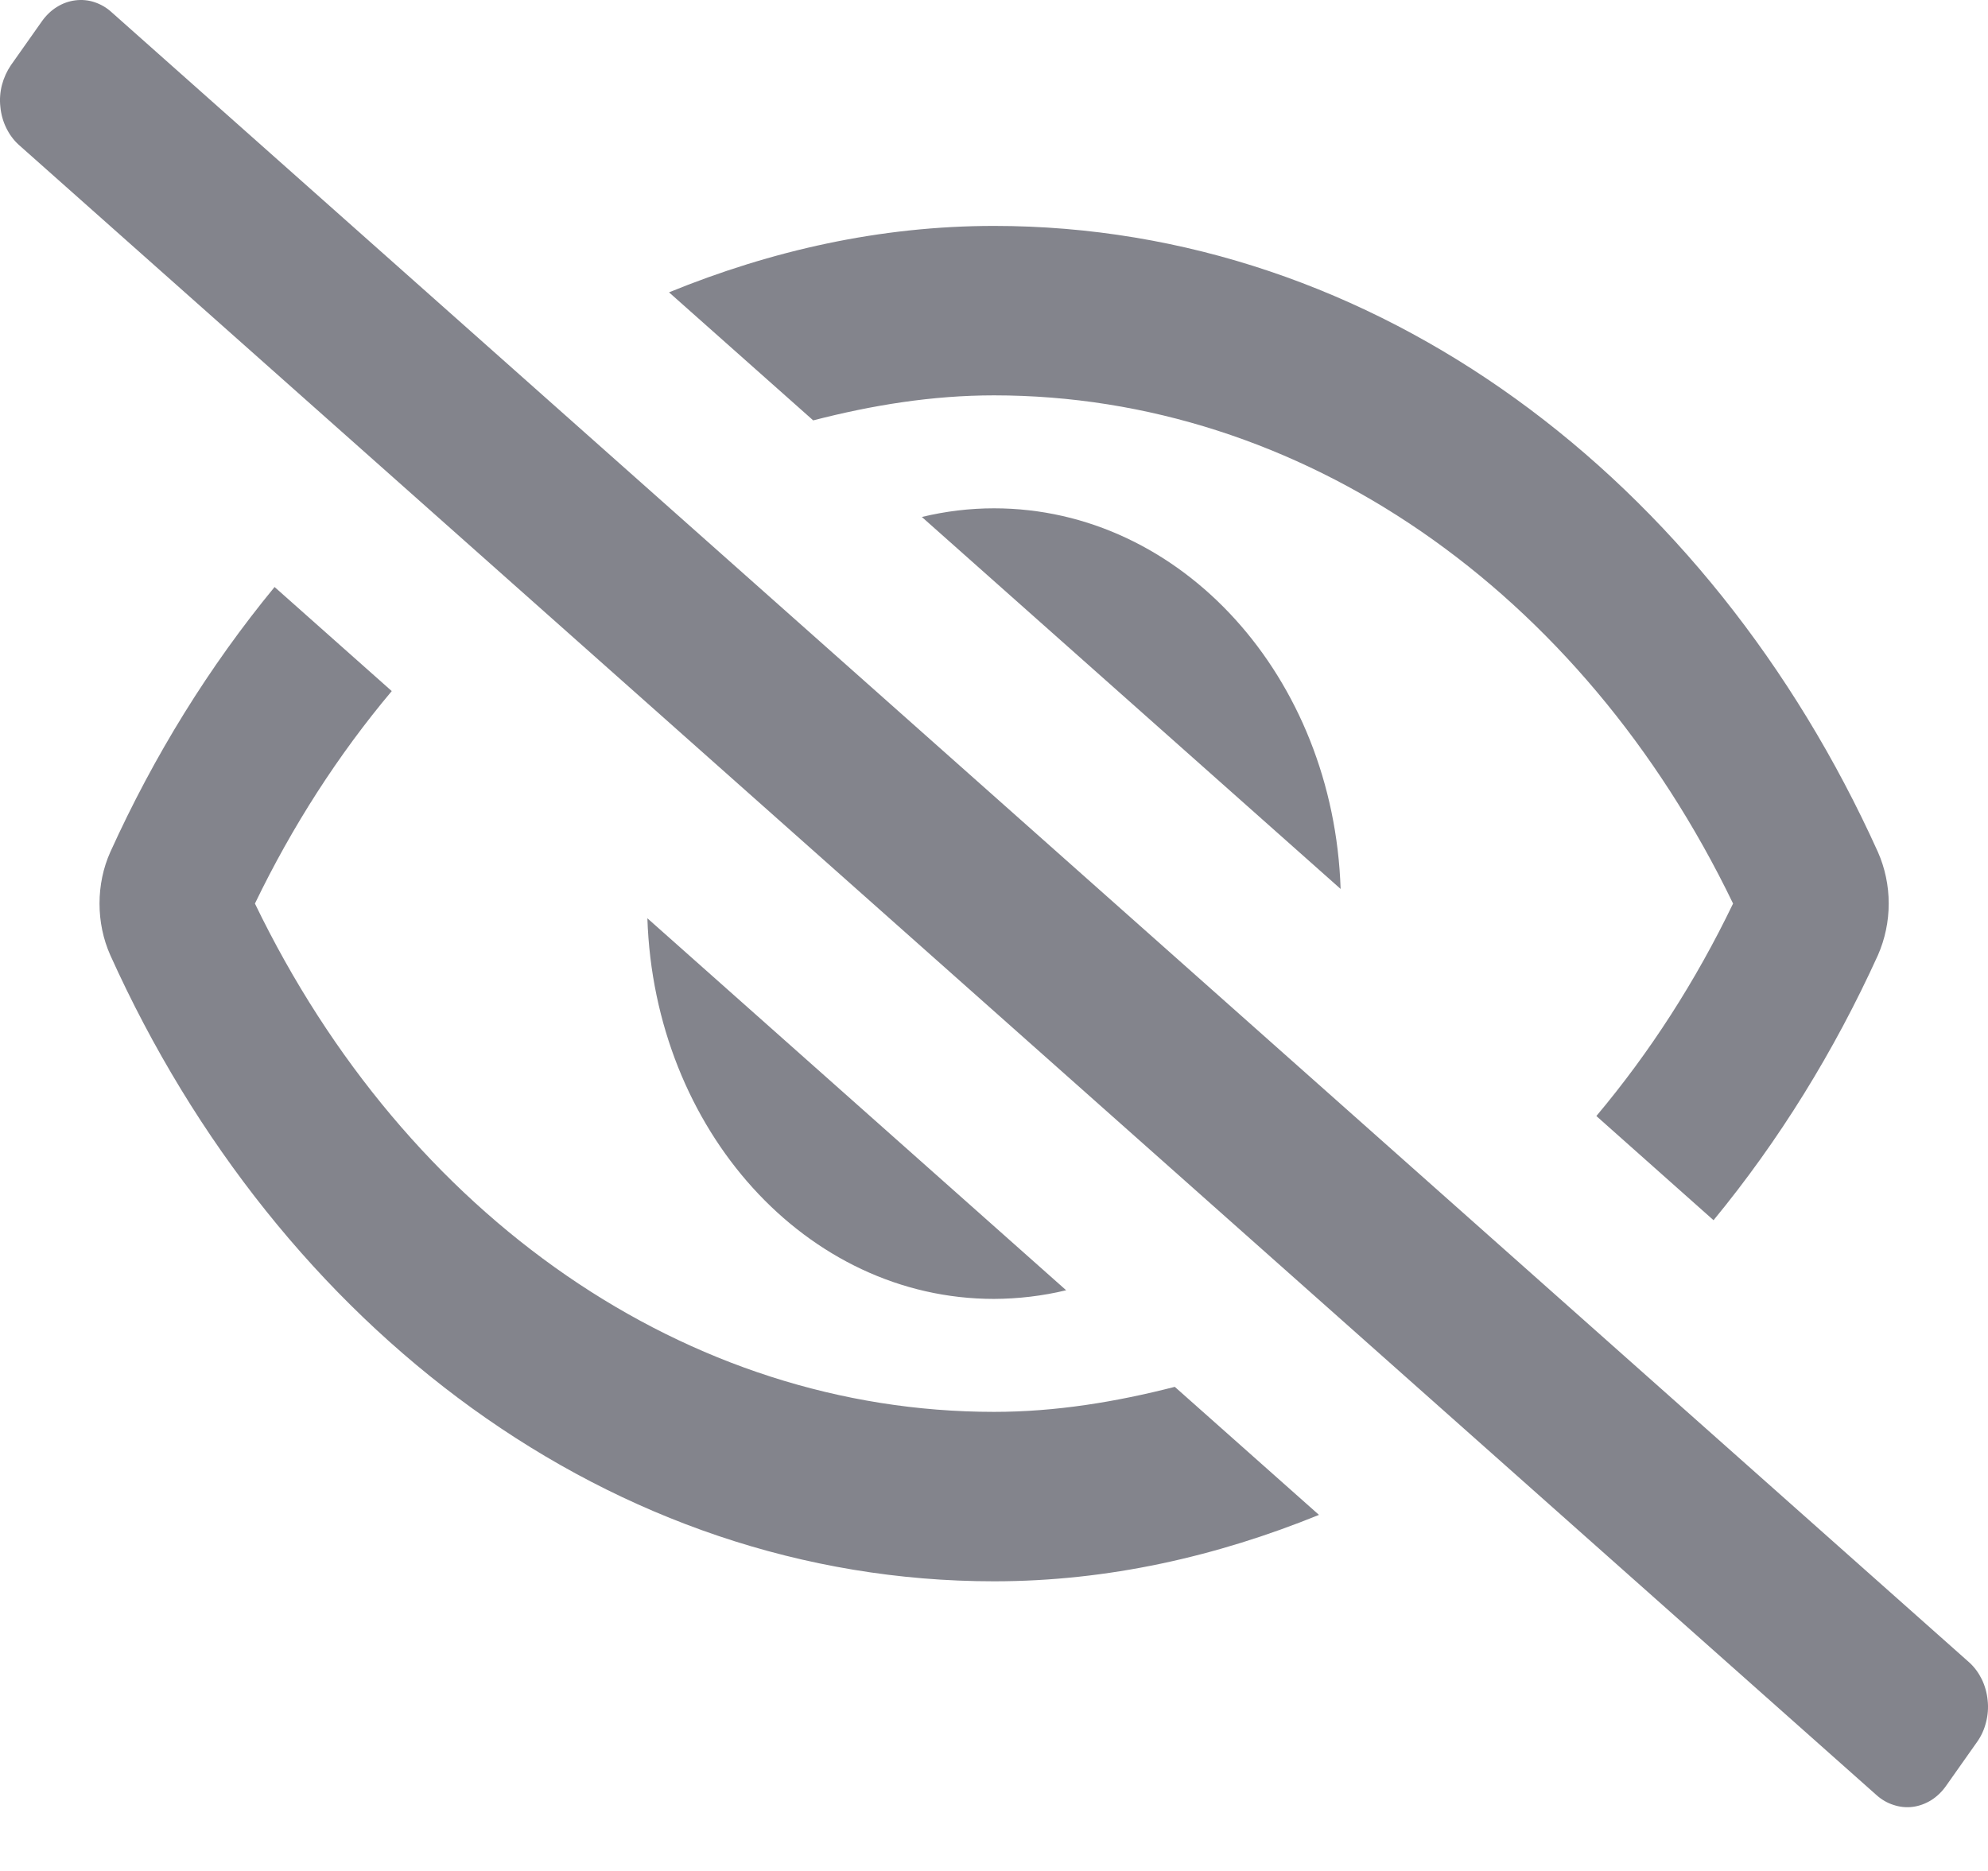 <svg width="17" height="16" viewBox="0 0 17 16" fill="none" xmlns="http://www.w3.org/2000/svg">
<path d="M16.84 14.217L0.956 0.106C0.913 0.066 0.863 0.037 0.809 0.019C0.756 0.001 0.7 -0.004 0.644 0.003C0.589 0.01 0.535 0.029 0.486 0.06C0.437 0.09 0.394 0.132 0.359 0.181L0.093 0.558C0.059 0.608 0.033 0.665 0.017 0.725C0.001 0.786 -0.004 0.85 0.003 0.913C0.009 0.977 0.026 1.038 0.053 1.093C0.08 1.149 0.116 1.198 0.16 1.238L16.044 15.349C16.087 15.388 16.137 15.418 16.191 15.435C16.244 15.453 16.3 15.459 16.356 15.452C16.411 15.445 16.465 15.425 16.514 15.395C16.563 15.364 16.606 15.323 16.641 15.273L16.907 14.896C16.942 14.847 16.968 14.79 16.983 14.729C16.999 14.668 17.004 14.604 16.997 14.541C16.991 14.478 16.974 14.417 16.947 14.361C16.92 14.306 16.884 14.257 16.84 14.217ZM7.883 4.421L11.464 7.602C11.405 5.793 10.107 4.347 8.5 4.347C8.293 4.347 8.086 4.372 7.883 4.421ZM9.117 11.034L5.536 7.853C5.595 9.662 6.894 11.108 8.5 11.108C8.707 11.107 8.914 11.083 9.117 11.034ZM8.5 3.381C11.12 3.381 13.523 5.041 14.82 7.727C14.502 8.388 14.109 8.999 13.651 9.544L14.653 10.435C15.212 9.756 15.684 8.993 16.059 8.168C16.119 8.031 16.151 7.88 16.151 7.727C16.151 7.574 16.119 7.423 16.059 7.287C14.617 4.093 11.765 1.932 8.5 1.932C7.525 1.932 6.595 2.143 5.721 2.5L6.954 3.595C7.457 3.465 7.972 3.381 8.5 3.381ZM8.5 12.074C5.88 12.074 3.478 10.414 2.18 7.727C2.499 7.066 2.892 6.455 3.35 5.91L2.348 5.02C1.79 5.698 1.317 6.461 0.943 7.287C0.882 7.423 0.851 7.574 0.851 7.727C0.851 7.88 0.882 8.031 0.943 8.168C2.383 11.362 5.235 13.523 8.5 13.523C9.475 13.523 10.405 13.31 11.279 12.955L10.046 11.86C9.543 11.989 9.028 12.074 8.5 12.074Z" fill="#83848C"/>
</svg>

